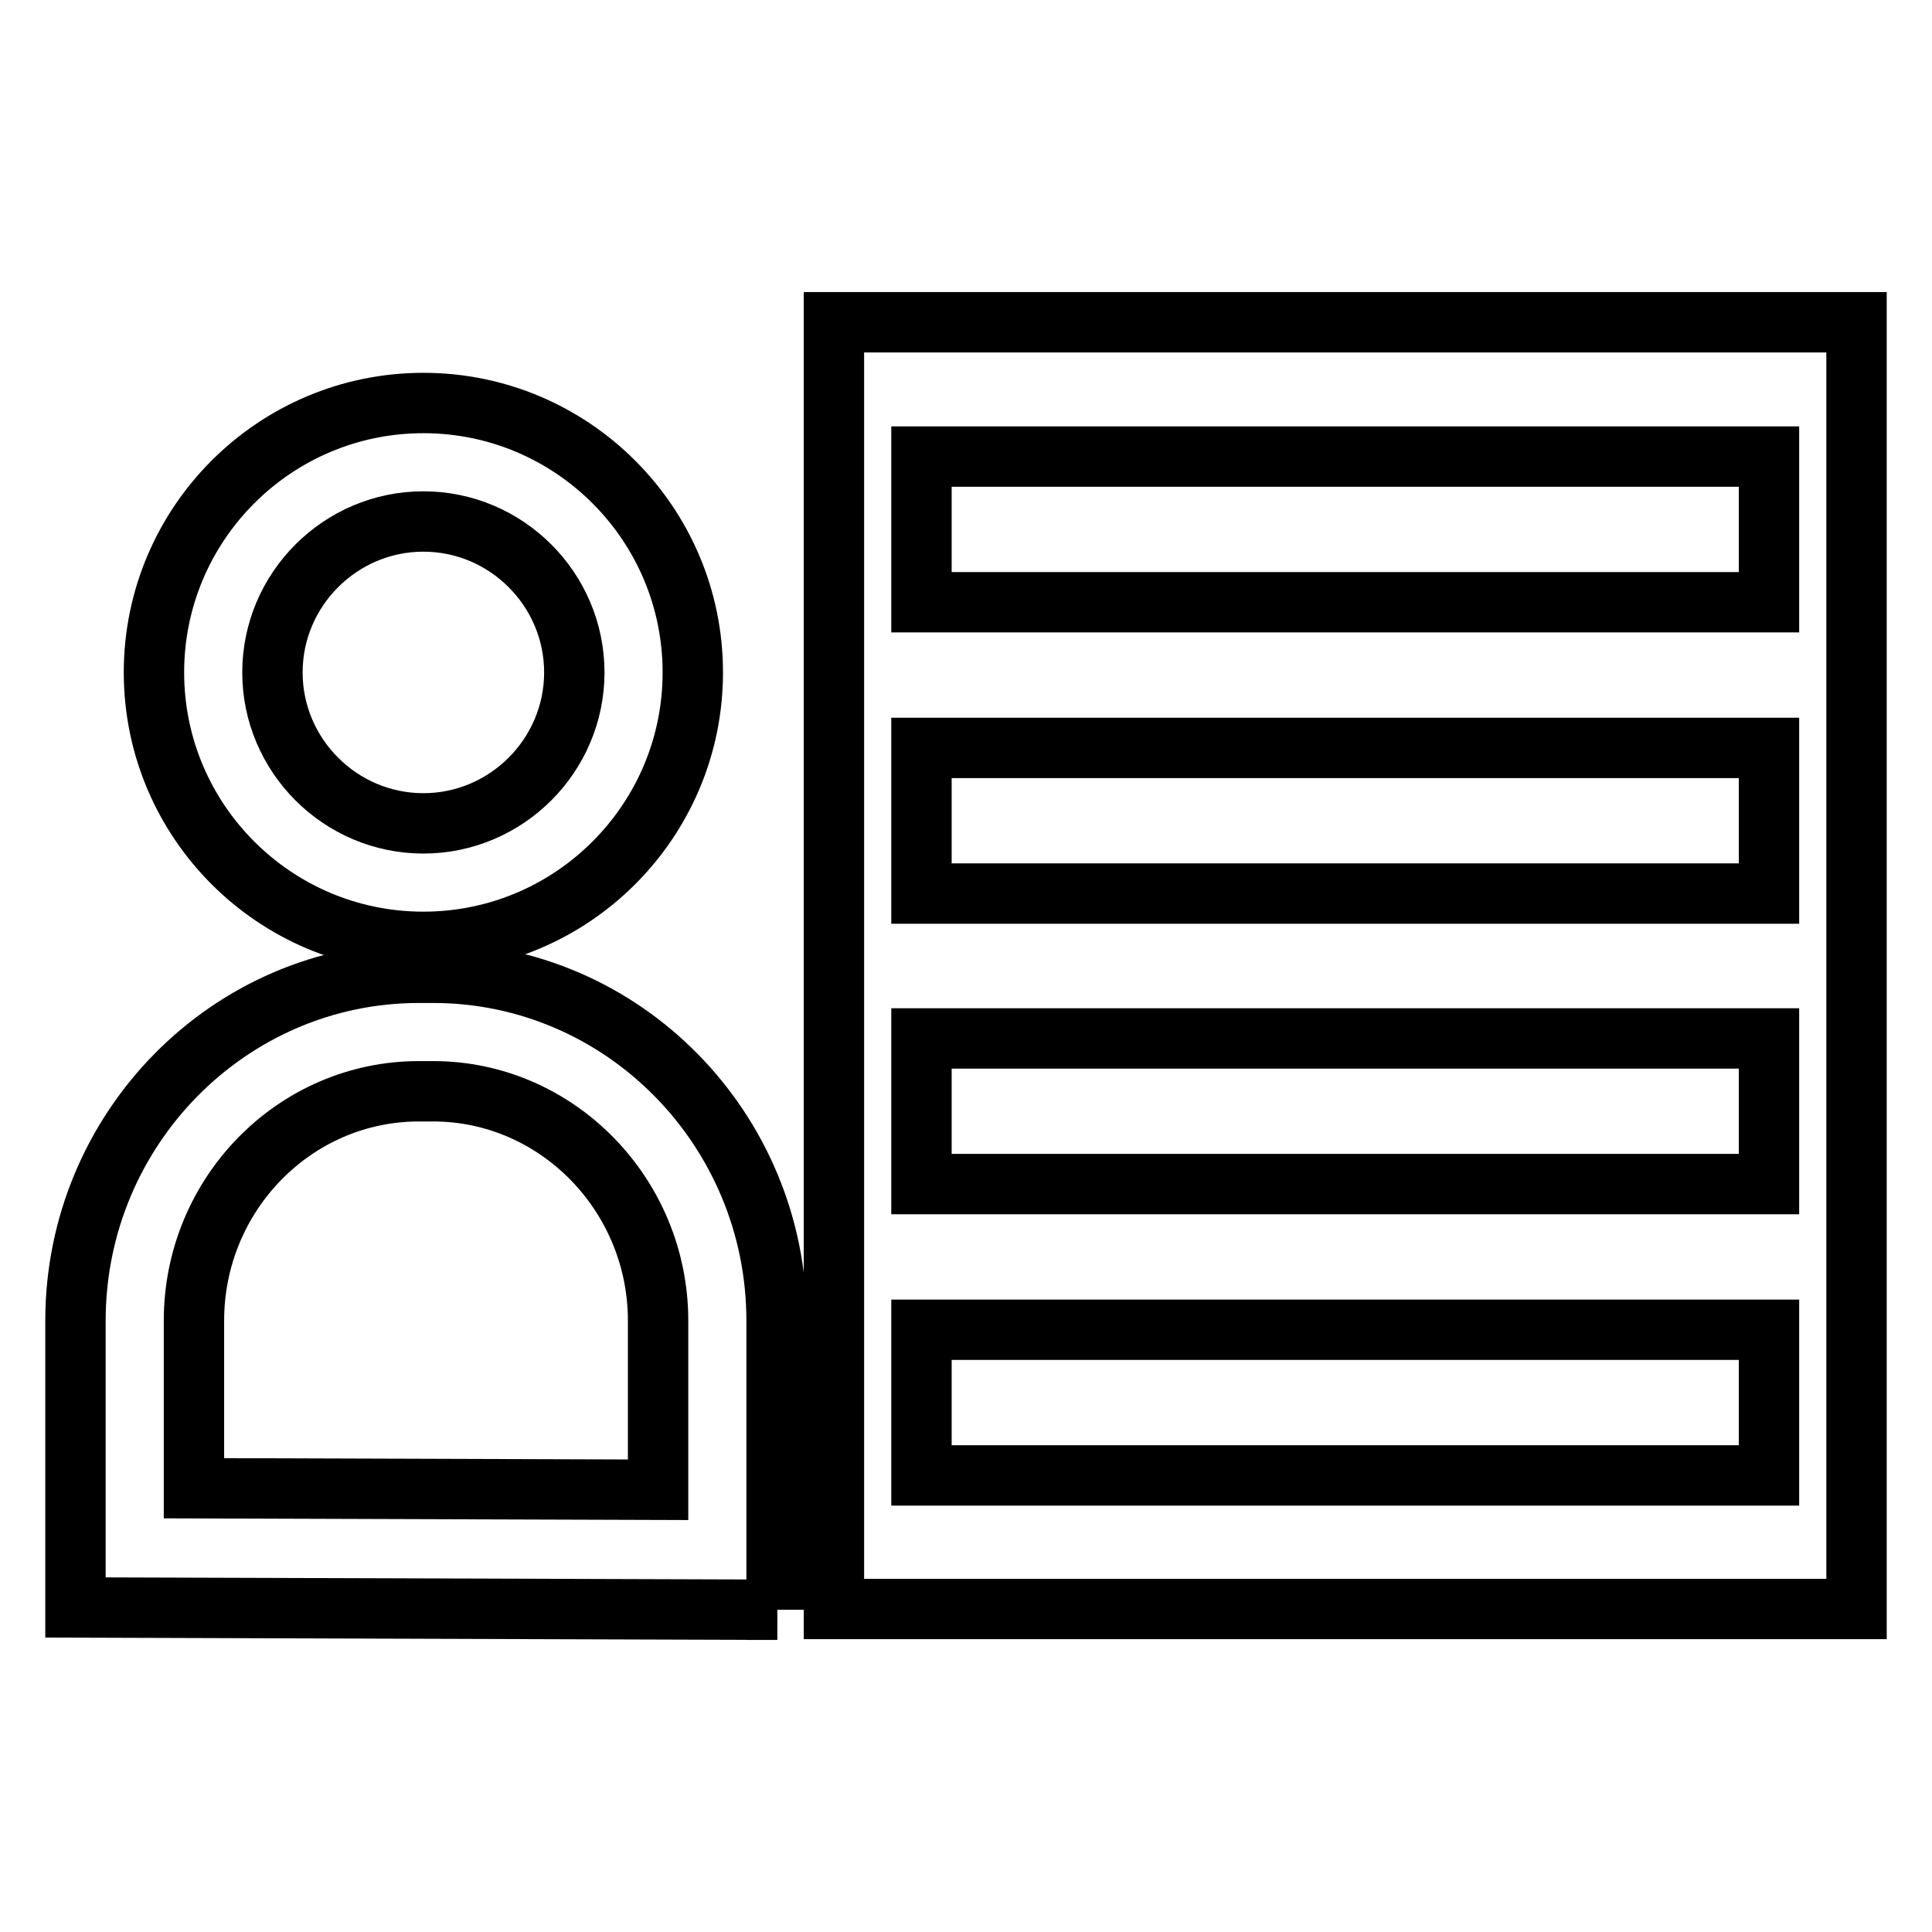<?xml version="1.0" encoding="utf-8"?>
<!-- Svg Vector Icons : http://www.onlinewebfonts.com/icon -->
<!DOCTYPE svg PUBLIC "-//W3C//DTD SVG 1.1//EN" "http://www.w3.org/Graphics/SVG/1.1/DTD/svg11.dtd">
<svg version="1.1" xmlns="http://www.w3.org/2000/svg" xmlns:xlink="http://www.w3.org/1999/xlink" x="0px" y="0px" viewBox="0 0 256 256" enable-background="new 0 0 256 256" xml:space="preserve">
<g> <path stroke-width="8" fill-opacity="0" stroke="#000000"  d="M56.1,124.8c-19.7,0-35.7-16-35.7-35.7c0-19.7,16-35.7,35.7-35.7c19.7,0,35.7,16,35.7,35.7 C91.8,108.8,75.8,124.8,56.1,124.8z M56.1,69.1c-11,0-20,9-20,20s9,20,20,20c11,0,20-9,20-20S67.1,69.1,56.1,69.1z M110.5,42.7 v170.5H246V42.7H110.5z M234.4,195.5H122.1v-19.3h112.3V195.5z M234.4,156.9H122.1v-19.3h112.3V156.9z M234.4,118.4H122.1V99.1 h112.3V118.4z M234.4,79.8H122.1V60.5h112.3V79.8z M103,213.3l-93-0.3V175c0-25.4,20.4-46.1,45.5-46.1h1.9 c25.1,0,45.5,20.7,45.5,46.1V213.3L103,213.3z M25.7,197.2l61.5,0.2V175c0-16.7-13.4-30.4-29.8-30.4h-1.9 c-16.4,0-29.8,13.6-29.8,30.4V197.2z"/></g>
</svg>